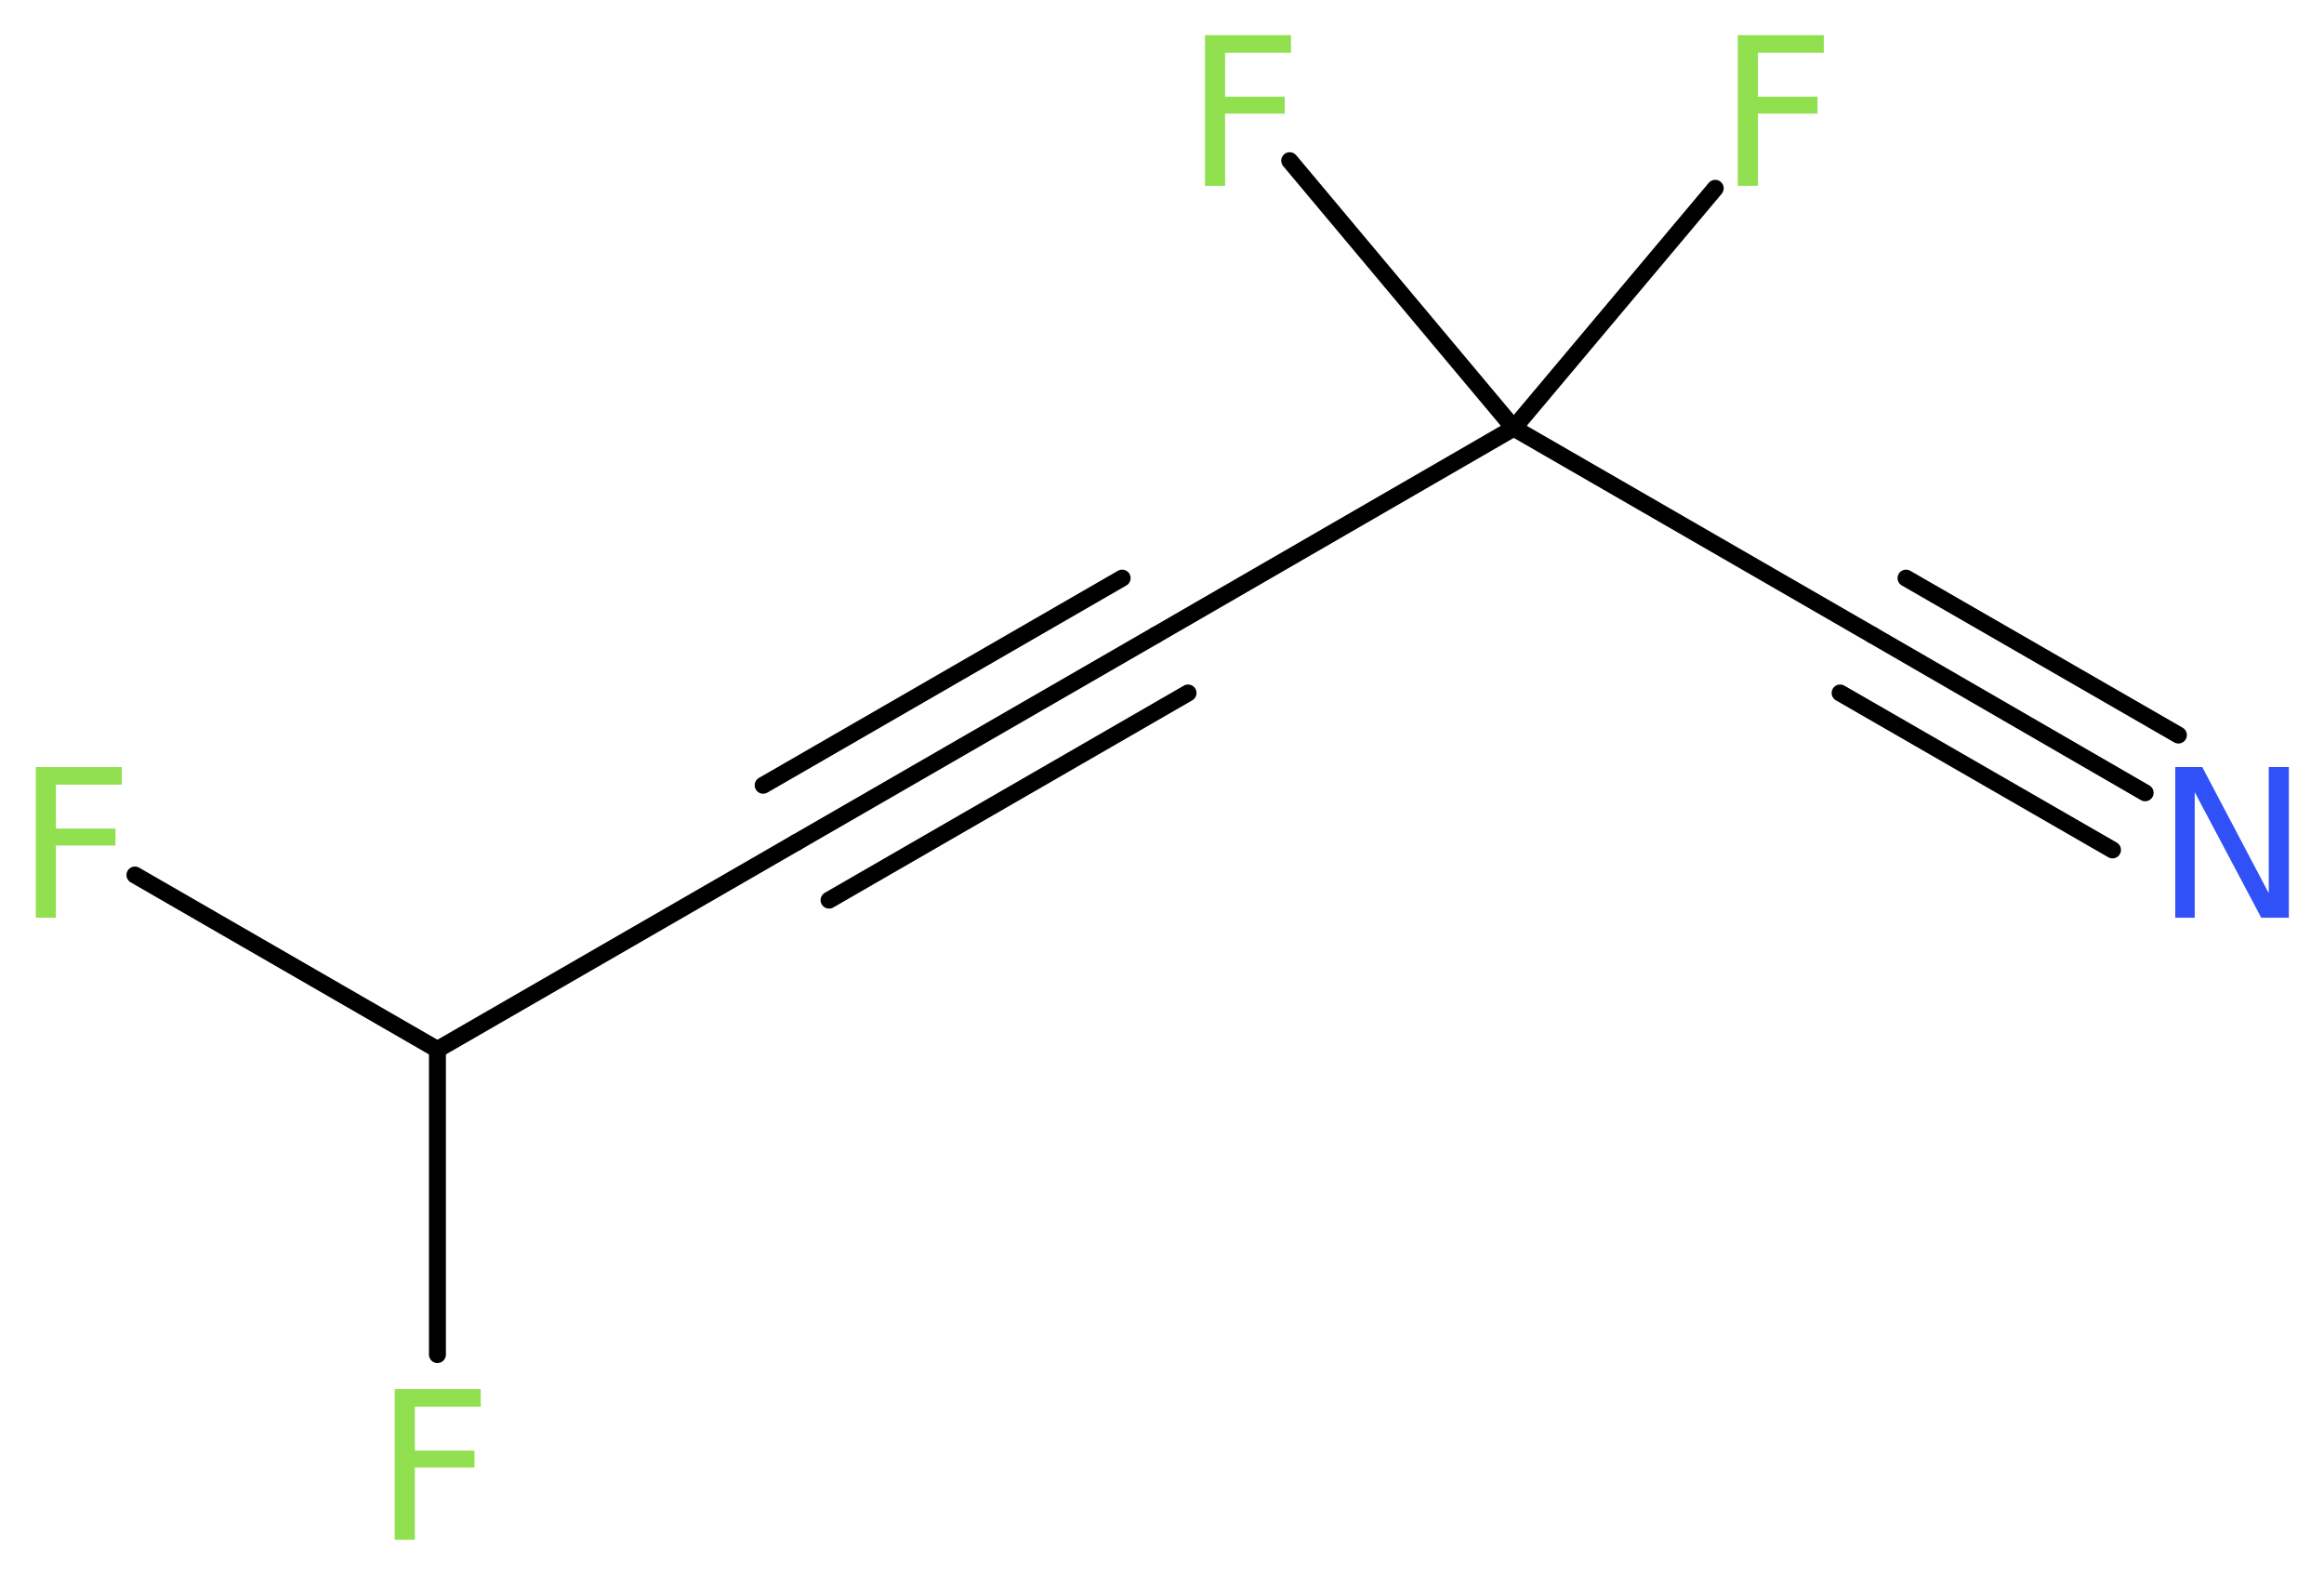 <?xml version='1.0' encoding='UTF-8'?>
<!DOCTYPE svg PUBLIC "-//W3C//DTD SVG 1.1//EN" "http://www.w3.org/Graphics/SVG/1.1/DTD/svg11.dtd">
<svg version='1.2' xmlns='http://www.w3.org/2000/svg' xmlns:xlink='http://www.w3.org/1999/xlink' width='37.03mm' height='25.09mm' viewBox='0 0 37.03 25.09'>
  <desc>Generated by the Chemistry Development Kit (http://github.com/cdk)</desc>
  <g stroke-linecap='round' stroke-linejoin='round' stroke='#000000' stroke-width='.27' fill='#90E050'>
    <rect x='.0' y='.0' width='38.0' height='26.0' fill='#FFFFFF' stroke='none'/>
    <g id='mol1' class='mol'>
      <g id='mol1bnd1' class='bond'>
        <line x1='34.18' y1='12.63' x2='29.84' y2='10.12'/>
        <line x1='33.66' y1='13.54' x2='29.32' y2='11.04'/>
        <line x1='34.71' y1='11.71' x2='30.37' y2='9.21'/>
      </g>
      <line id='mol1bnd2' class='bond' x1='29.84' y1='10.12' x2='24.12' y2='6.82'/>
      <line id='mol1bnd3' class='bond' x1='24.12' y1='6.82' x2='27.33' y2='3.0'/>
      <line id='mol1bnd4' class='bond' x1='24.12' y1='6.82' x2='20.55' y2='2.56'/>
      <line id='mol1bnd5' class='bond' x1='24.12' y1='6.82' x2='18.41' y2='10.12'/>
      <g id='mol1bnd6' class='bond'>
        <line x1='18.41' y1='10.12' x2='12.69' y2='13.42'/>
        <line x1='18.93' y1='11.04' x2='13.21' y2='14.34'/>
        <line x1='17.88' y1='9.21' x2='12.16' y2='12.51'/>
      </g>
      <line id='mol1bnd7' class='bond' x1='12.69' y1='13.42' x2='6.97' y2='16.72'/>
      <line id='mol1bnd8' class='bond' x1='6.97' y1='16.72' x2='2.15' y2='13.94'/>
      <line id='mol1bnd9' class='bond' x1='6.97' y1='16.72' x2='6.97' y2='21.58'/>
      <path id='mol1atm1' class='atom' d='M34.66 12.22h.43l1.06 2.01v-2.01h.32v2.4h-.44l-1.06 -2.0v2.0h-.31v-2.4z' stroke='none' fill='#3050F8'/>
      <path id='mol1atm4' class='atom' d='M27.68 .56h1.38v.28h-1.05v.7h.95v.27h-.95v1.15h-.32v-2.4z' stroke='none'/>
      <path id='mol1atm5' class='atom' d='M19.19 .56h1.38v.28h-1.05v.7h.95v.27h-.95v1.15h-.32v-2.4z' stroke='none'/>
      <path id='mol1atm9' class='atom' d='M.56 12.22h1.38v.28h-1.05v.7h.95v.27h-.95v1.15h-.32v-2.4z' stroke='none'/>
      <path id='mol1atm10' class='atom' d='M6.28 22.13h1.38v.28h-1.05v.7h.95v.27h-.95v1.15h-.32v-2.4z' stroke='none'/>
    </g>
  </g>
</svg>
